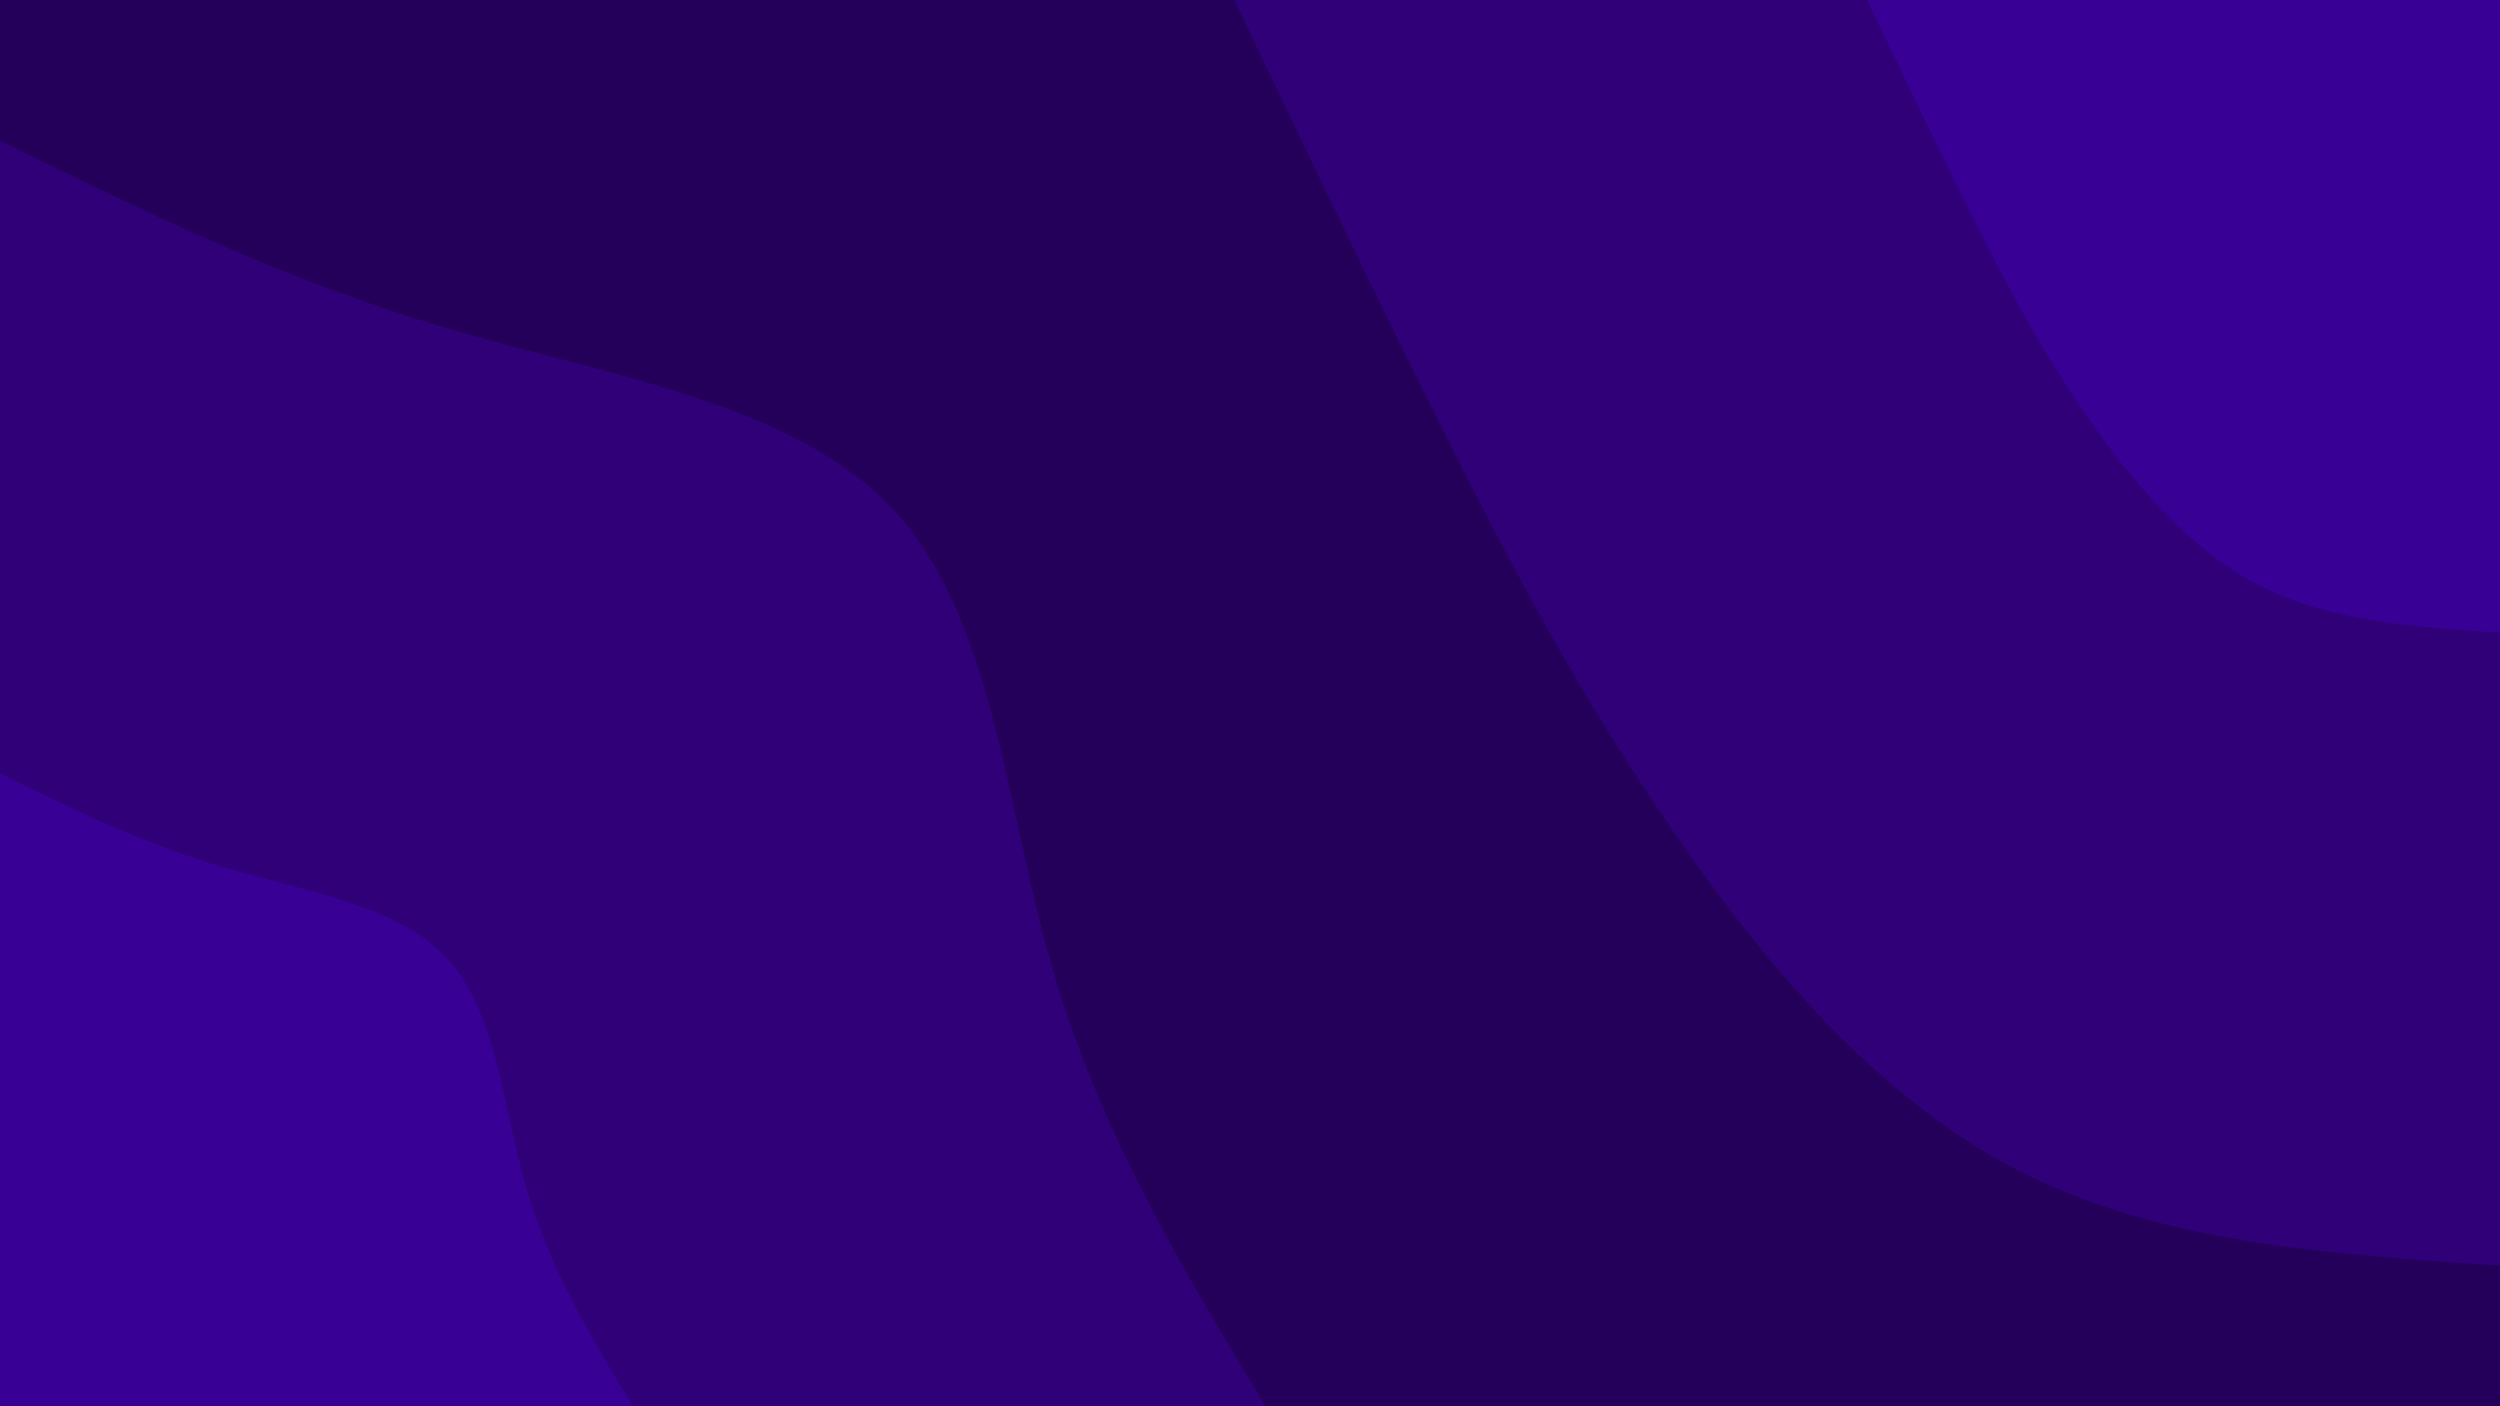 <svg version="1.1" xmlns:xlink="http://www.w3.org/1999/xlink" xmlns="http://www.w3.org/2000/svg" height="1440" width="2560" viewBox="0 0 2560 1440" id="visual"><rect fill="#25005b" height="1440" width="2560" y="0" x="0"></rect><defs><linearGradient y2="100%" x2="100%" y1="0%" x1="43.8%" id="grad1_0"><stop stop-opacity="1" stop-color="#380094" offset="14.444%"></stop><stop stop-opacity="1" stop-color="#380094" offset="85.556%"></stop></linearGradient></defs><defs><linearGradient y2="100%" x2="100%" y1="0%" x1="43.8%" id="grad1_1"><stop stop-opacity="1" stop-color="#380094" offset="14.444%"></stop><stop stop-opacity="1" stop-color="#25005b" offset="85.556%"></stop></linearGradient></defs><defs><linearGradient y2="100%" x2="56.3%" y1="0%" x1="0%" id="grad2_0"><stop stop-opacity="1" stop-color="#380094" offset="14.444%"></stop><stop stop-opacity="1" stop-color="#380094" offset="85.556%"></stop></linearGradient></defs><defs><linearGradient y2="100%" x2="56.3%" y1="0%" x1="0%" id="grad2_1"><stop stop-opacity="1" stop-color="#25005b" offset="14.444%"></stop><stop stop-opacity="1" stop-color="#380094" offset="85.556%"></stop></linearGradient></defs><g transform="translate(2560, 0)"><path fill="#2f0077" d="M0 1296C-175.3 1284.5 -350.6 1272.9 -496 1197.3C-641.3 1121.8 -756.7 982.1 -848.5 848.5C-940.3 714.9 -1008.5 587.4 -1079.1 447C-1149.7 306.6 -1222.9 153.3 -1296 0L0 0Z"></path><path fill="#380094" d="M0 648C-87.6 642.2 -175.3 636.5 -248 598.7C-320.7 560.9 -378.4 491.1 -424.3 424.3C-470.2 357.5 -504.2 293.7 -539.5 223.5C-574.9 153.3 -611.4 76.6 -648 0L0 0Z"></path></g><g transform="translate(0, 1440)"><path fill="#2f0077" d="M0 -1296C144.9 -1224.8 289.7 -1153.5 457.3 -1104C624.9 -1054.5 815.2 -1026.8 916.4 -916.4C1017.6 -806 1029.8 -613.1 1078.2 -446.6C1126.6 -280.1 1211.3 -140 1296 0L0 0Z"></path><path fill="#380094" d="M0 -648C72.4 -612.4 144.9 -576.8 228.7 -552C312.4 -527.3 407.6 -513.4 458.2 -458.2C508.8 -403 514.9 -306.5 539.1 -223.3C563.3 -140 605.6 -70 648 0L0 0Z"></path></g></svg>
